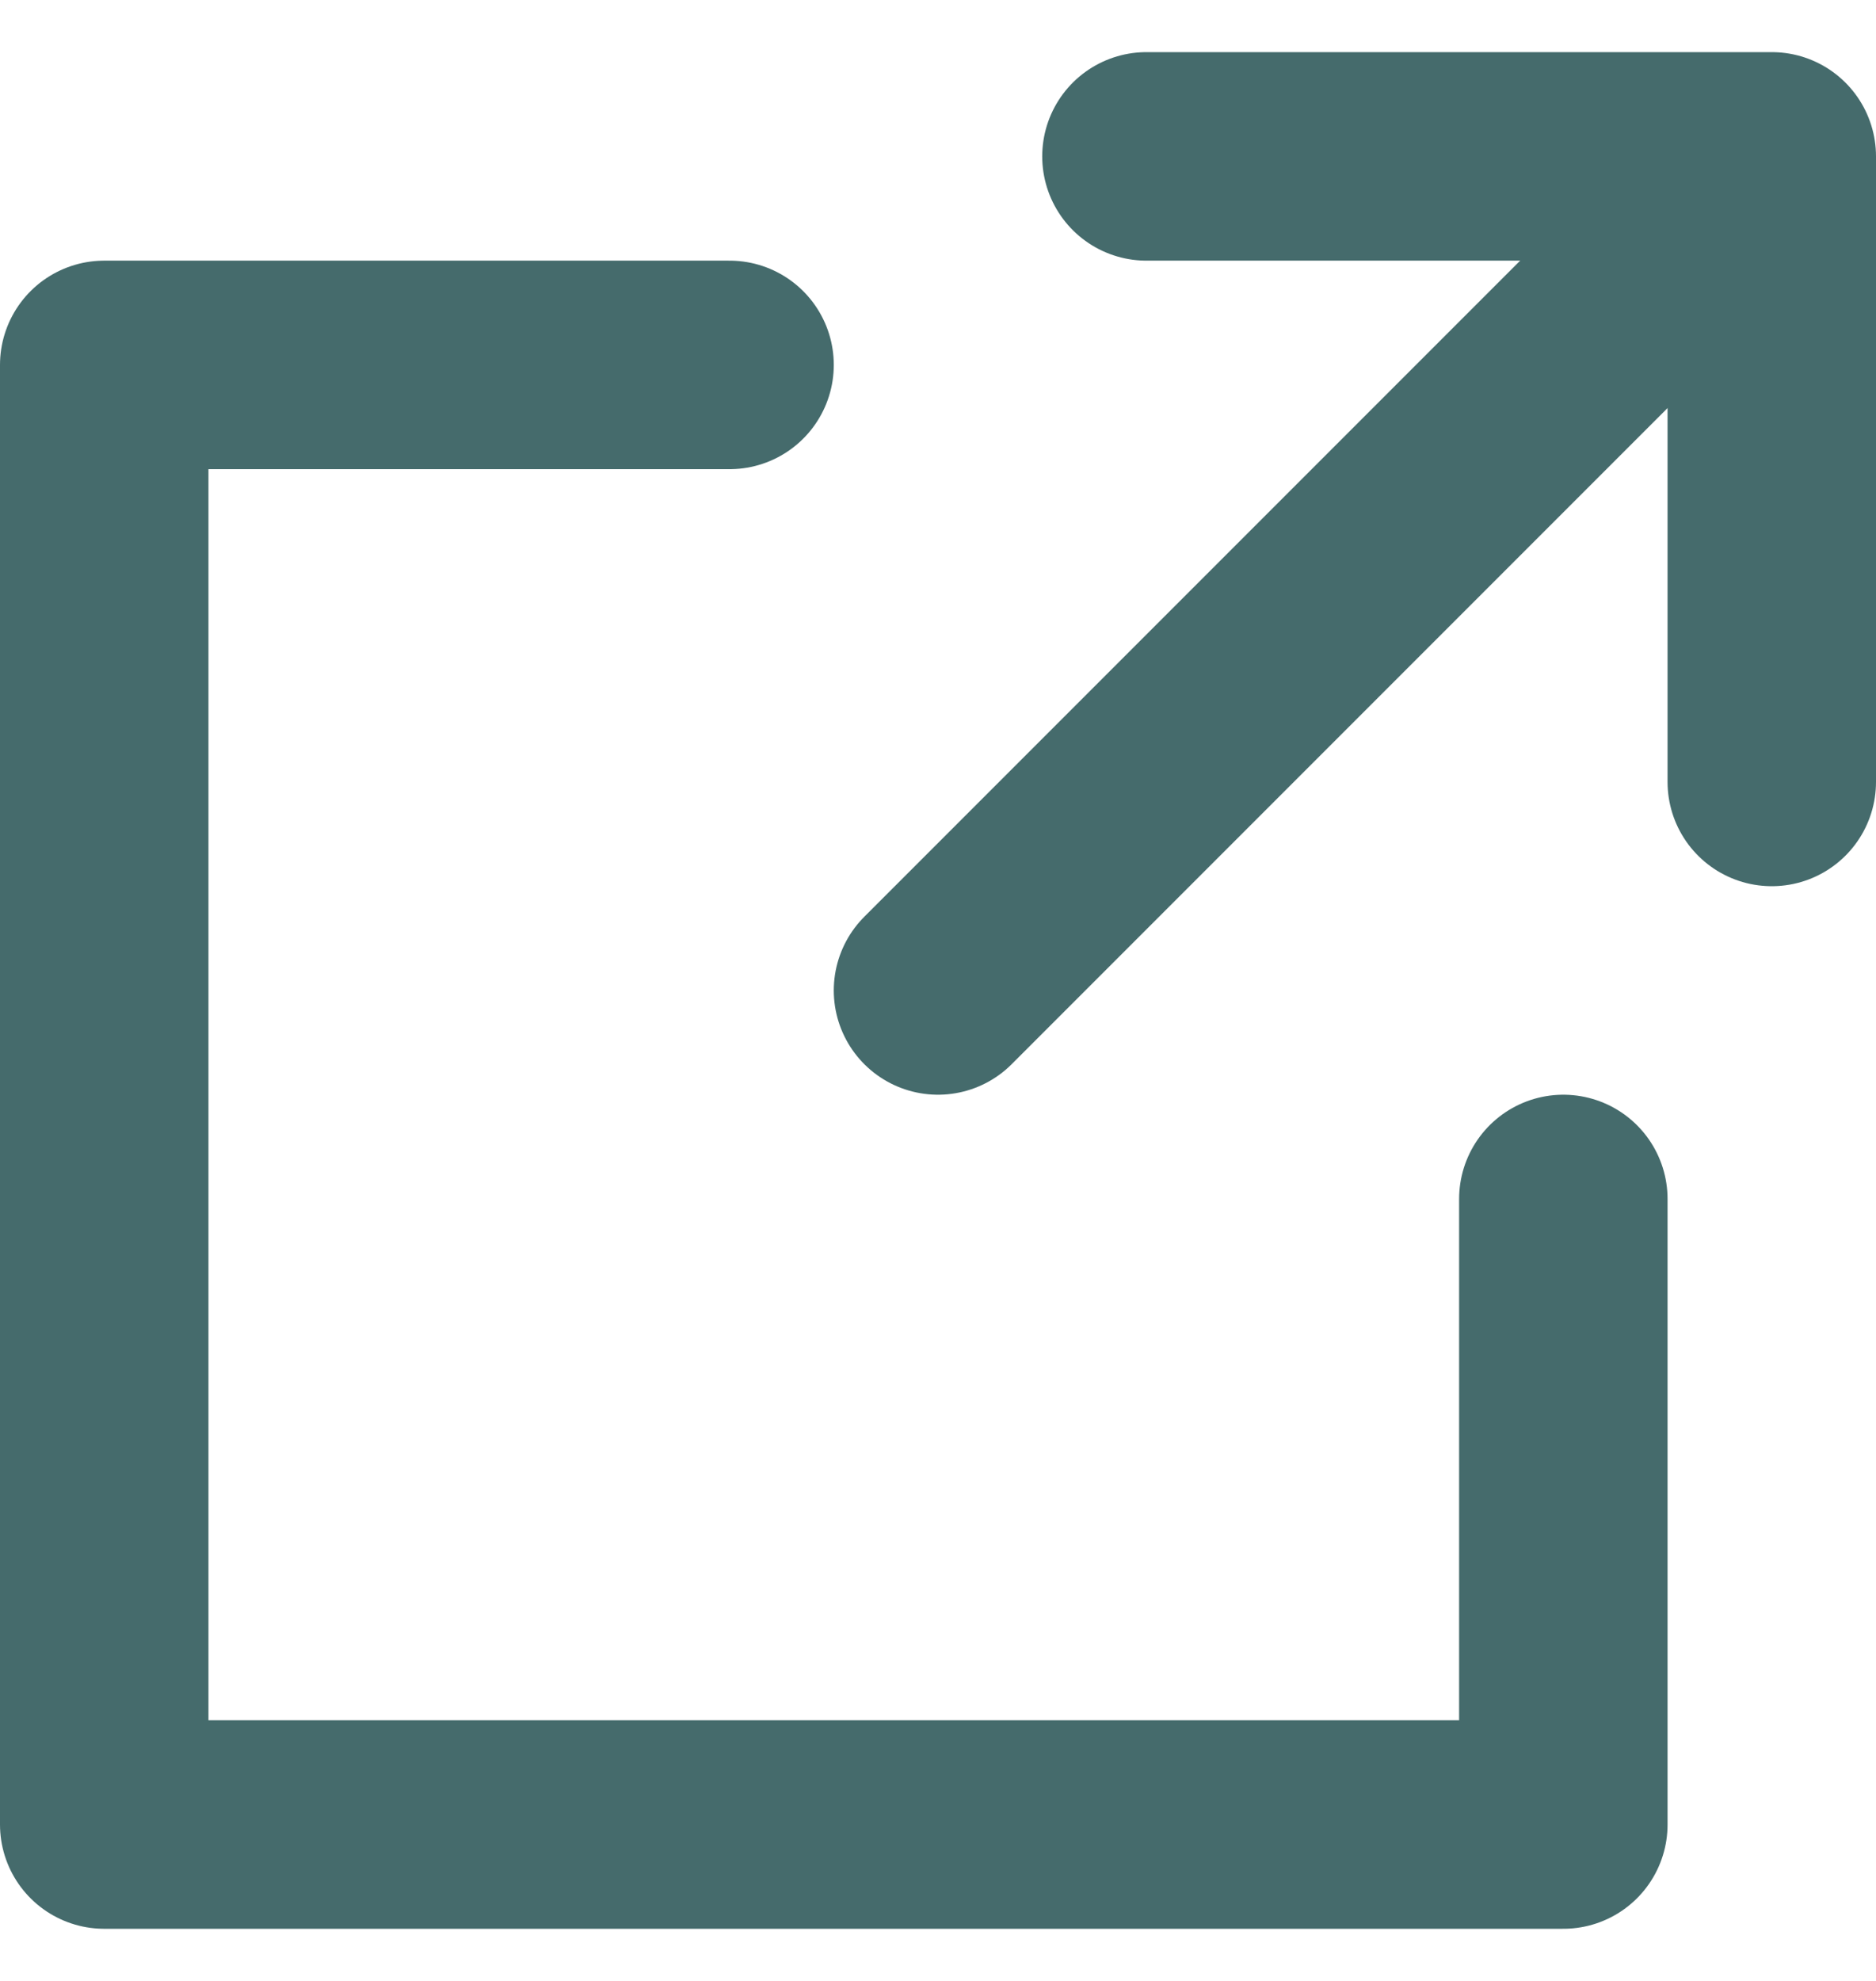 <?xml version="1.0" encoding="UTF-8"?>
<svg xmlns="http://www.w3.org/2000/svg" width="18" height="19" viewBox="0 0 18 19" fill="none">
  <path d="M7 3.5H1V17.5H15V11.5" stroke="#456B6C" stroke-width="2" stroke-linecap="round" stroke-linejoin="round"></path>
  <path d="M9 9.5L16 2.5" stroke="#456B6C" stroke-width="2" stroke-linecap="round" stroke-linejoin="round"></path>
  <path d="M17 1.5V7.5M17 1.5H11H17Z" stroke="#456B6C" stroke-width="2" stroke-linecap="round" stroke-linejoin="round"></path>
</svg>
